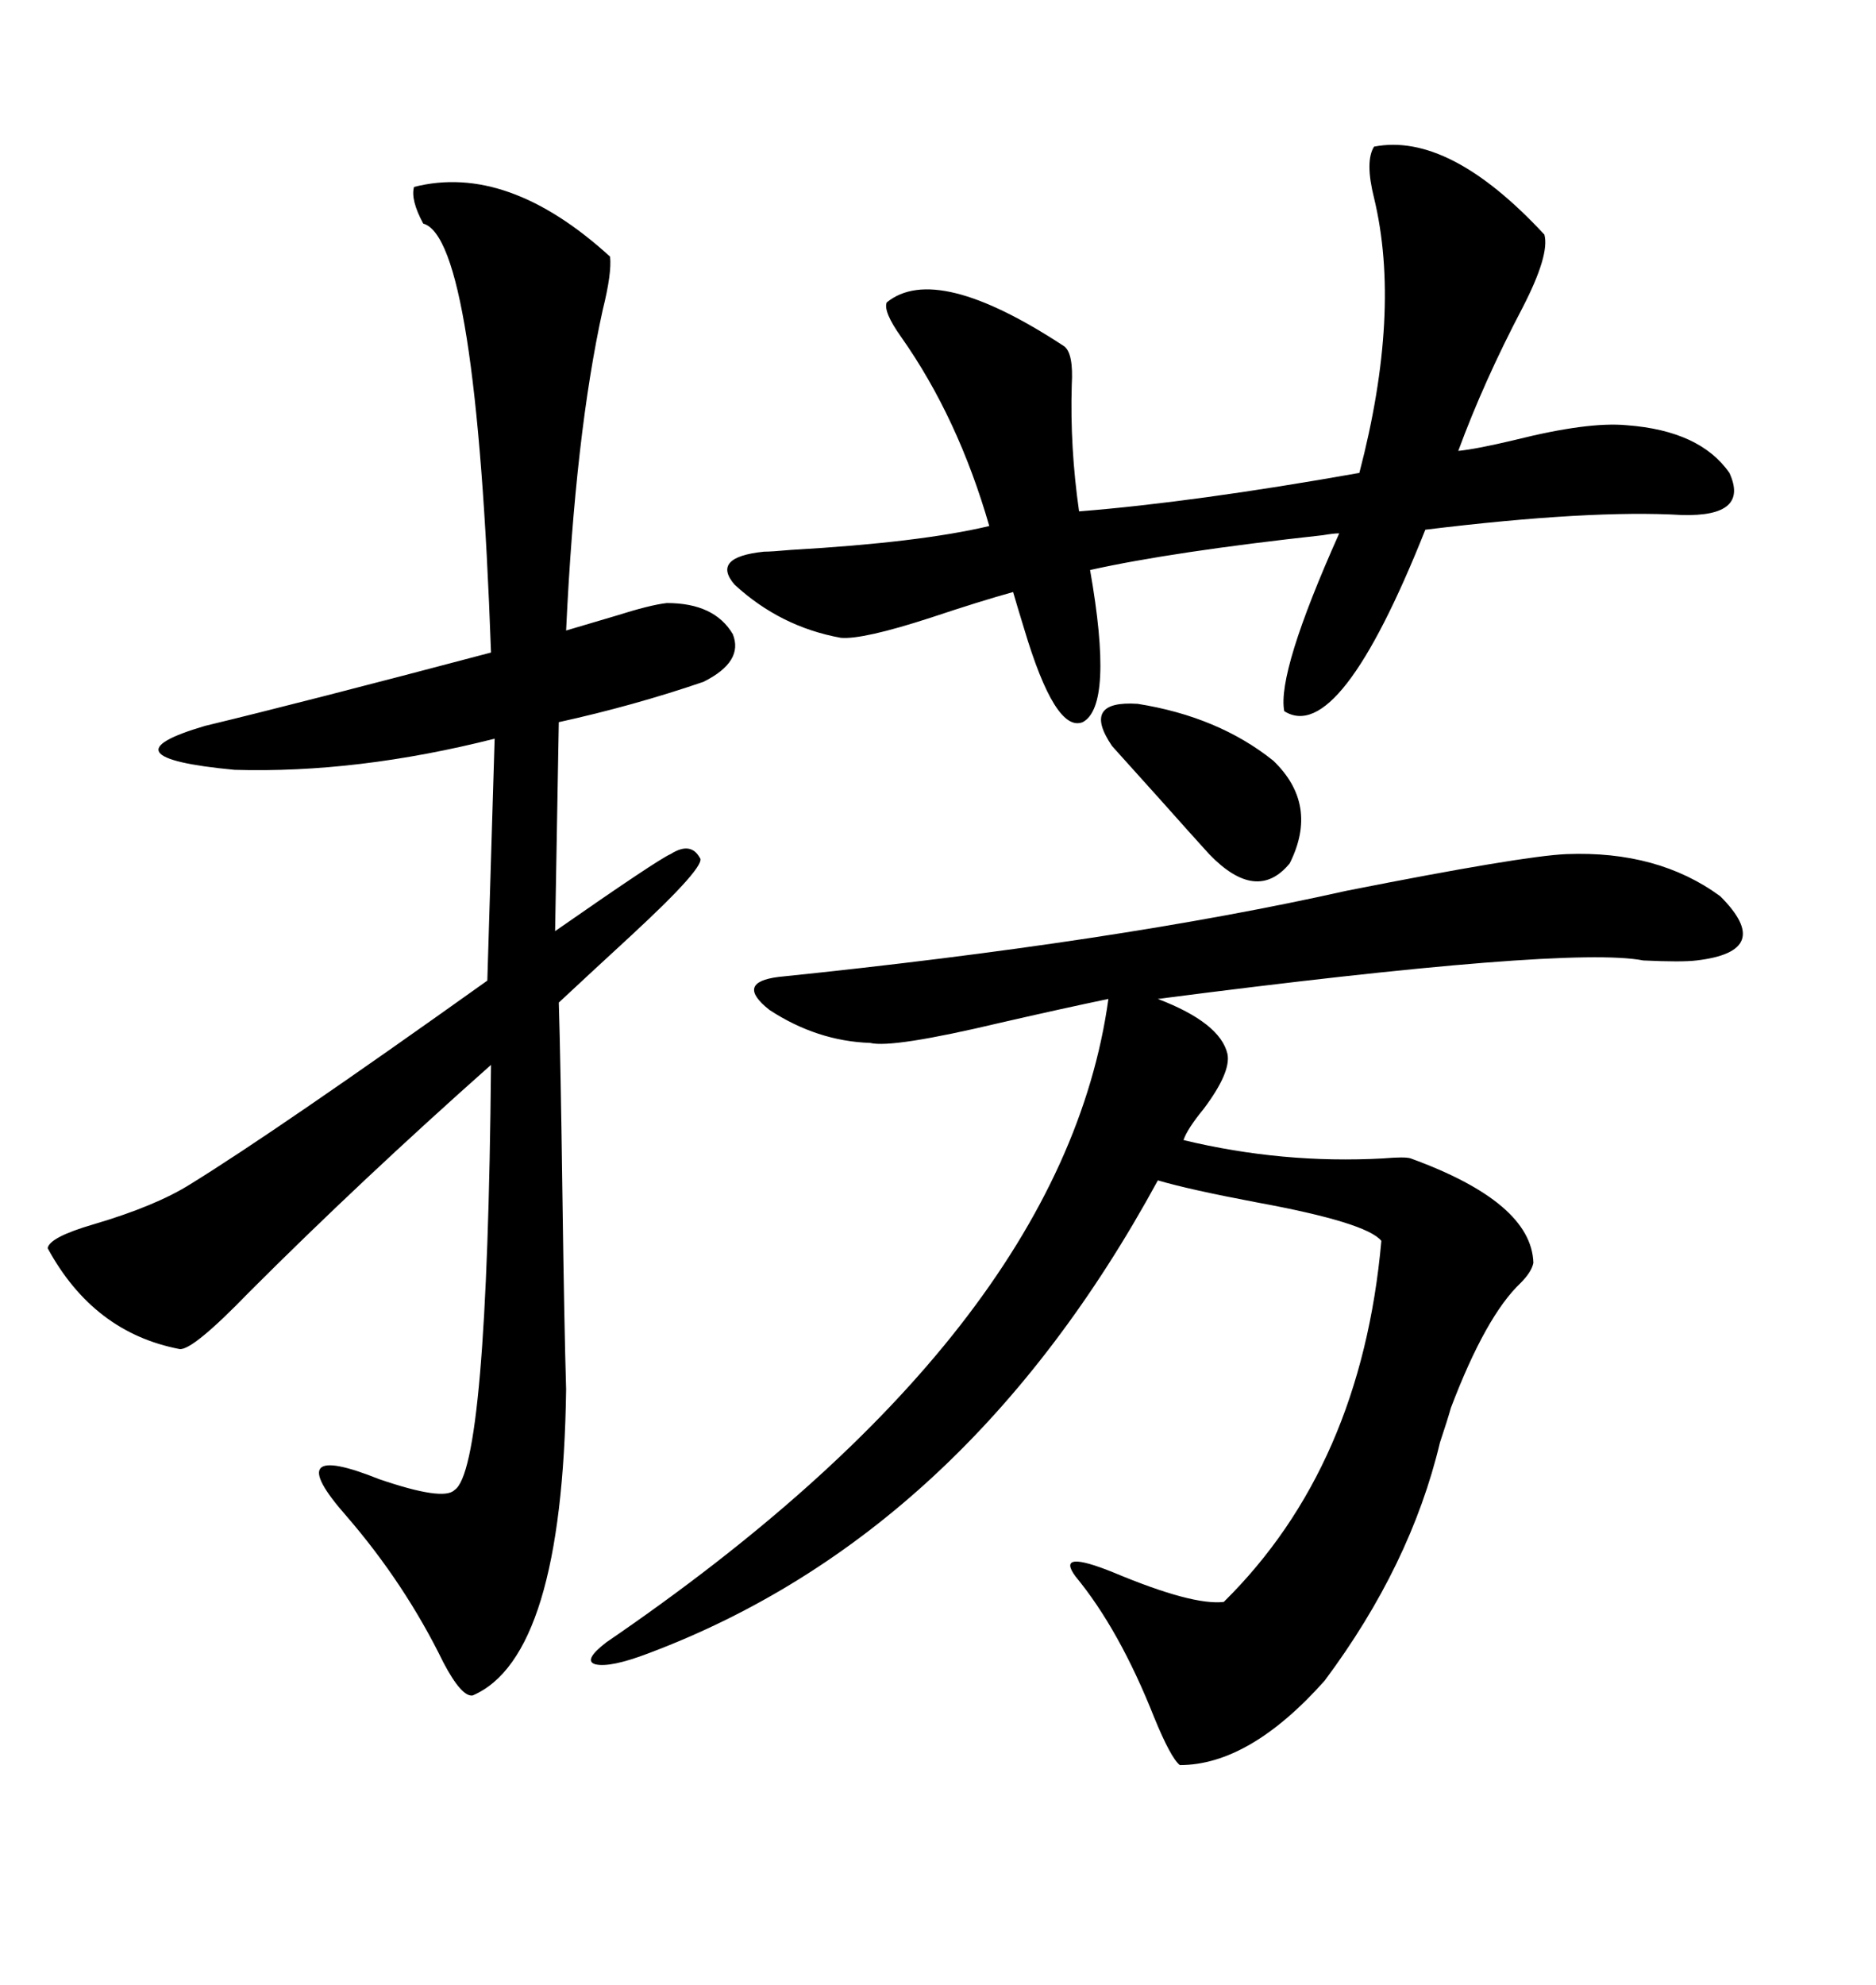 <svg xmlns="http://www.w3.org/2000/svg" xmlns:xlink="http://www.w3.org/1999/xlink" width="300" height="317.285"><path d="M250.49 136.52L250.49 136.52Q265.14 135.94 275.10 143.26L275.10 143.26Q283.89 152.05 271.29 153.52L271.29 153.52Q268.95 153.81 262.79 153.52L262.79 153.52Q250.78 151.17 185.16 159.67L185.16 159.67Q195.12 163.48 196.29 168.46L196.29 168.46Q196.88 171.39 192.48 177.25L192.48 177.25Q189.84 180.47 189.26 182.23L189.26 182.23Q205.08 186.04 221.19 185.16L221.19 185.16Q224.71 184.86 225.59 185.16L225.59 185.16Q244.92 192.19 245.21 201.86L245.21 201.86Q244.92 203.32 243.16 205.08L243.16 205.08Q237.60 210.35 232.03 225L232.03 225Q231.45 227.05 230.27 230.57L230.27 230.57Q225.59 250.20 211.82 268.65L211.82 268.65Q199.80 282.13 188.67 282.13L188.67 282.13Q187.21 280.96 184.57 274.51L184.57 274.51Q179.00 260.45 171.97 251.95L171.97 251.95Q168.75 247.56 178.13 251.37L178.13 251.37Q190.72 256.64 195.70 256.05L195.70 256.05Q217.68 234.38 220.90 198.34L220.90 198.34Q218.55 195.41 200.98 192.19L200.98 192.19Q190.14 190.14 185.16 188.67L185.16 188.67Q154.39 245.21 103.71 264.26L103.71 264.26Q97.56 266.60 95.21 266.02L95.21 266.02Q93.16 265.43 96.97 262.50L96.97 262.50Q169.92 212.70 177.25 159.67L177.25 159.67Q170.21 161.13 159.96 163.48L159.96 163.48Q142.68 167.58 139.16 166.70L139.16 166.70Q130.66 166.41 123.05 161.43L123.05 161.43Q117.48 157.03 124.51 156.15L124.51 156.15Q178.71 150.59 215.33 142.38L215.33 142.38Q243.46 136.82 250.49 136.52ZM66.21 29.88L66.21 29.88Q81.15 26.07 97.56 41.02L97.56 41.02Q97.85 43.65 96.39 49.51L96.39 49.51Q91.99 69.43 90.53 100.78L90.53 100.78Q93.46 99.90 98.44 98.44L98.44 98.44Q104.00 96.68 106.64 96.39L106.64 96.39Q114.26 96.39 117.19 101.37L117.19 101.37Q118.95 105.76 112.50 108.98L112.50 108.98Q101.37 112.79 89.36 115.43L89.36 115.43L88.77 148.83Q105.18 137.40 107.23 136.52L107.23 136.52Q110.45 134.47 111.91 137.11L111.91 137.11Q113.09 138.28 101.07 149.41L101.07 149.41Q93.75 156.15 89.36 160.25L89.36 160.25Q89.65 169.63 89.94 191.02L89.94 191.02Q90.23 212.11 90.53 222.07L90.53 222.07Q89.94 264.84 75.59 271.00L75.59 271.00Q73.83 271.29 70.90 265.72L70.90 265.72Q64.75 253.13 55.37 242.29L55.37 242.29Q44.53 229.98 60.64 236.43L60.64 236.43Q70.90 239.94 72.66 238.18L72.66 238.18Q77.93 234.96 78.52 170.21L78.52 170.21Q57.71 188.67 39.84 206.54L39.84 206.54Q30.76 215.92 28.71 215.63L28.71 215.63Q14.94 212.99 7.62 199.51L7.62 199.51Q7.91 197.75 14.94 195.70L14.94 195.70Q24.90 192.77 30.47 189.26L30.47 189.26Q44.24 180.76 77.93 156.74L77.93 156.74L79.10 118.07Q57.13 123.63 37.50 123.05L37.50 123.05Q15.82 121.00 32.81 116.02L32.81 116.02Q48.63 112.21 78.52 104.30L78.52 104.30Q76.17 38.09 67.68 35.74L67.68 35.74Q65.63 31.93 66.21 29.88ZM219.73 23.44L219.73 23.44Q231.74 21.09 246.97 37.50L246.97 37.50Q247.85 40.72 243.46 49.22L243.46 49.22Q237.30 60.94 233.20 72.07L233.20 72.07Q236.13 71.78 242.29 70.31L242.29 70.31Q254.00 67.38 260.16 67.97L260.16 67.97Q271.88 68.85 276.56 75.59L276.56 75.59Q279.79 82.62 268.95 82.32L268.95 82.32Q254.30 81.45 227.93 84.67L227.93 84.67Q214.16 119.24 205.37 113.67L205.37 113.67Q204.20 107.52 214.16 85.25L214.16 85.25Q213.28 85.25 211.52 85.55L211.52 85.55Q187.50 88.18 174.32 91.11L174.32 91.11Q178.13 112.79 173.14 115.43L173.14 115.43Q168.75 117.19 163.77 100.49L163.77 100.49Q162.60 96.68 162.01 94.63L162.01 94.63Q156.74 96.09 148.83 98.73L148.83 98.73Q137.99 102.25 134.47 101.95L134.47 101.95Q124.80 100.20 117.48 93.46L117.48 93.46Q113.67 89.06 122.17 88.18L122.17 88.18Q123.34 88.18 126.56 87.89L126.56 87.89Q147.07 86.72 158.20 84.08L158.20 84.08Q153.22 66.80 144.14 53.91L144.14 53.91Q141.21 49.80 141.80 48.34L141.80 48.34Q149.71 41.89 170.21 55.37L170.21 55.37Q171.68 56.54 171.39 61.52L171.39 61.52Q171.09 71.48 172.56 81.74L172.56 81.74Q191.02 80.27 217.38 75.59L217.38 75.59Q224.12 49.80 219.73 31.64L219.73 31.64Q218.26 25.78 219.73 23.44ZM203.61 121.58L203.61 121.58Q210.94 128.61 206.25 137.99L206.25 137.99Q200.98 144.43 193.36 136.52L193.36 136.52Q190.43 133.30 185.74 128.03L185.74 128.03Q180.47 122.17 177.83 119.24L177.83 119.24Q172.85 111.91 181.93 112.50L181.93 112.50Q194.82 114.55 203.61 121.58Z"/></svg>